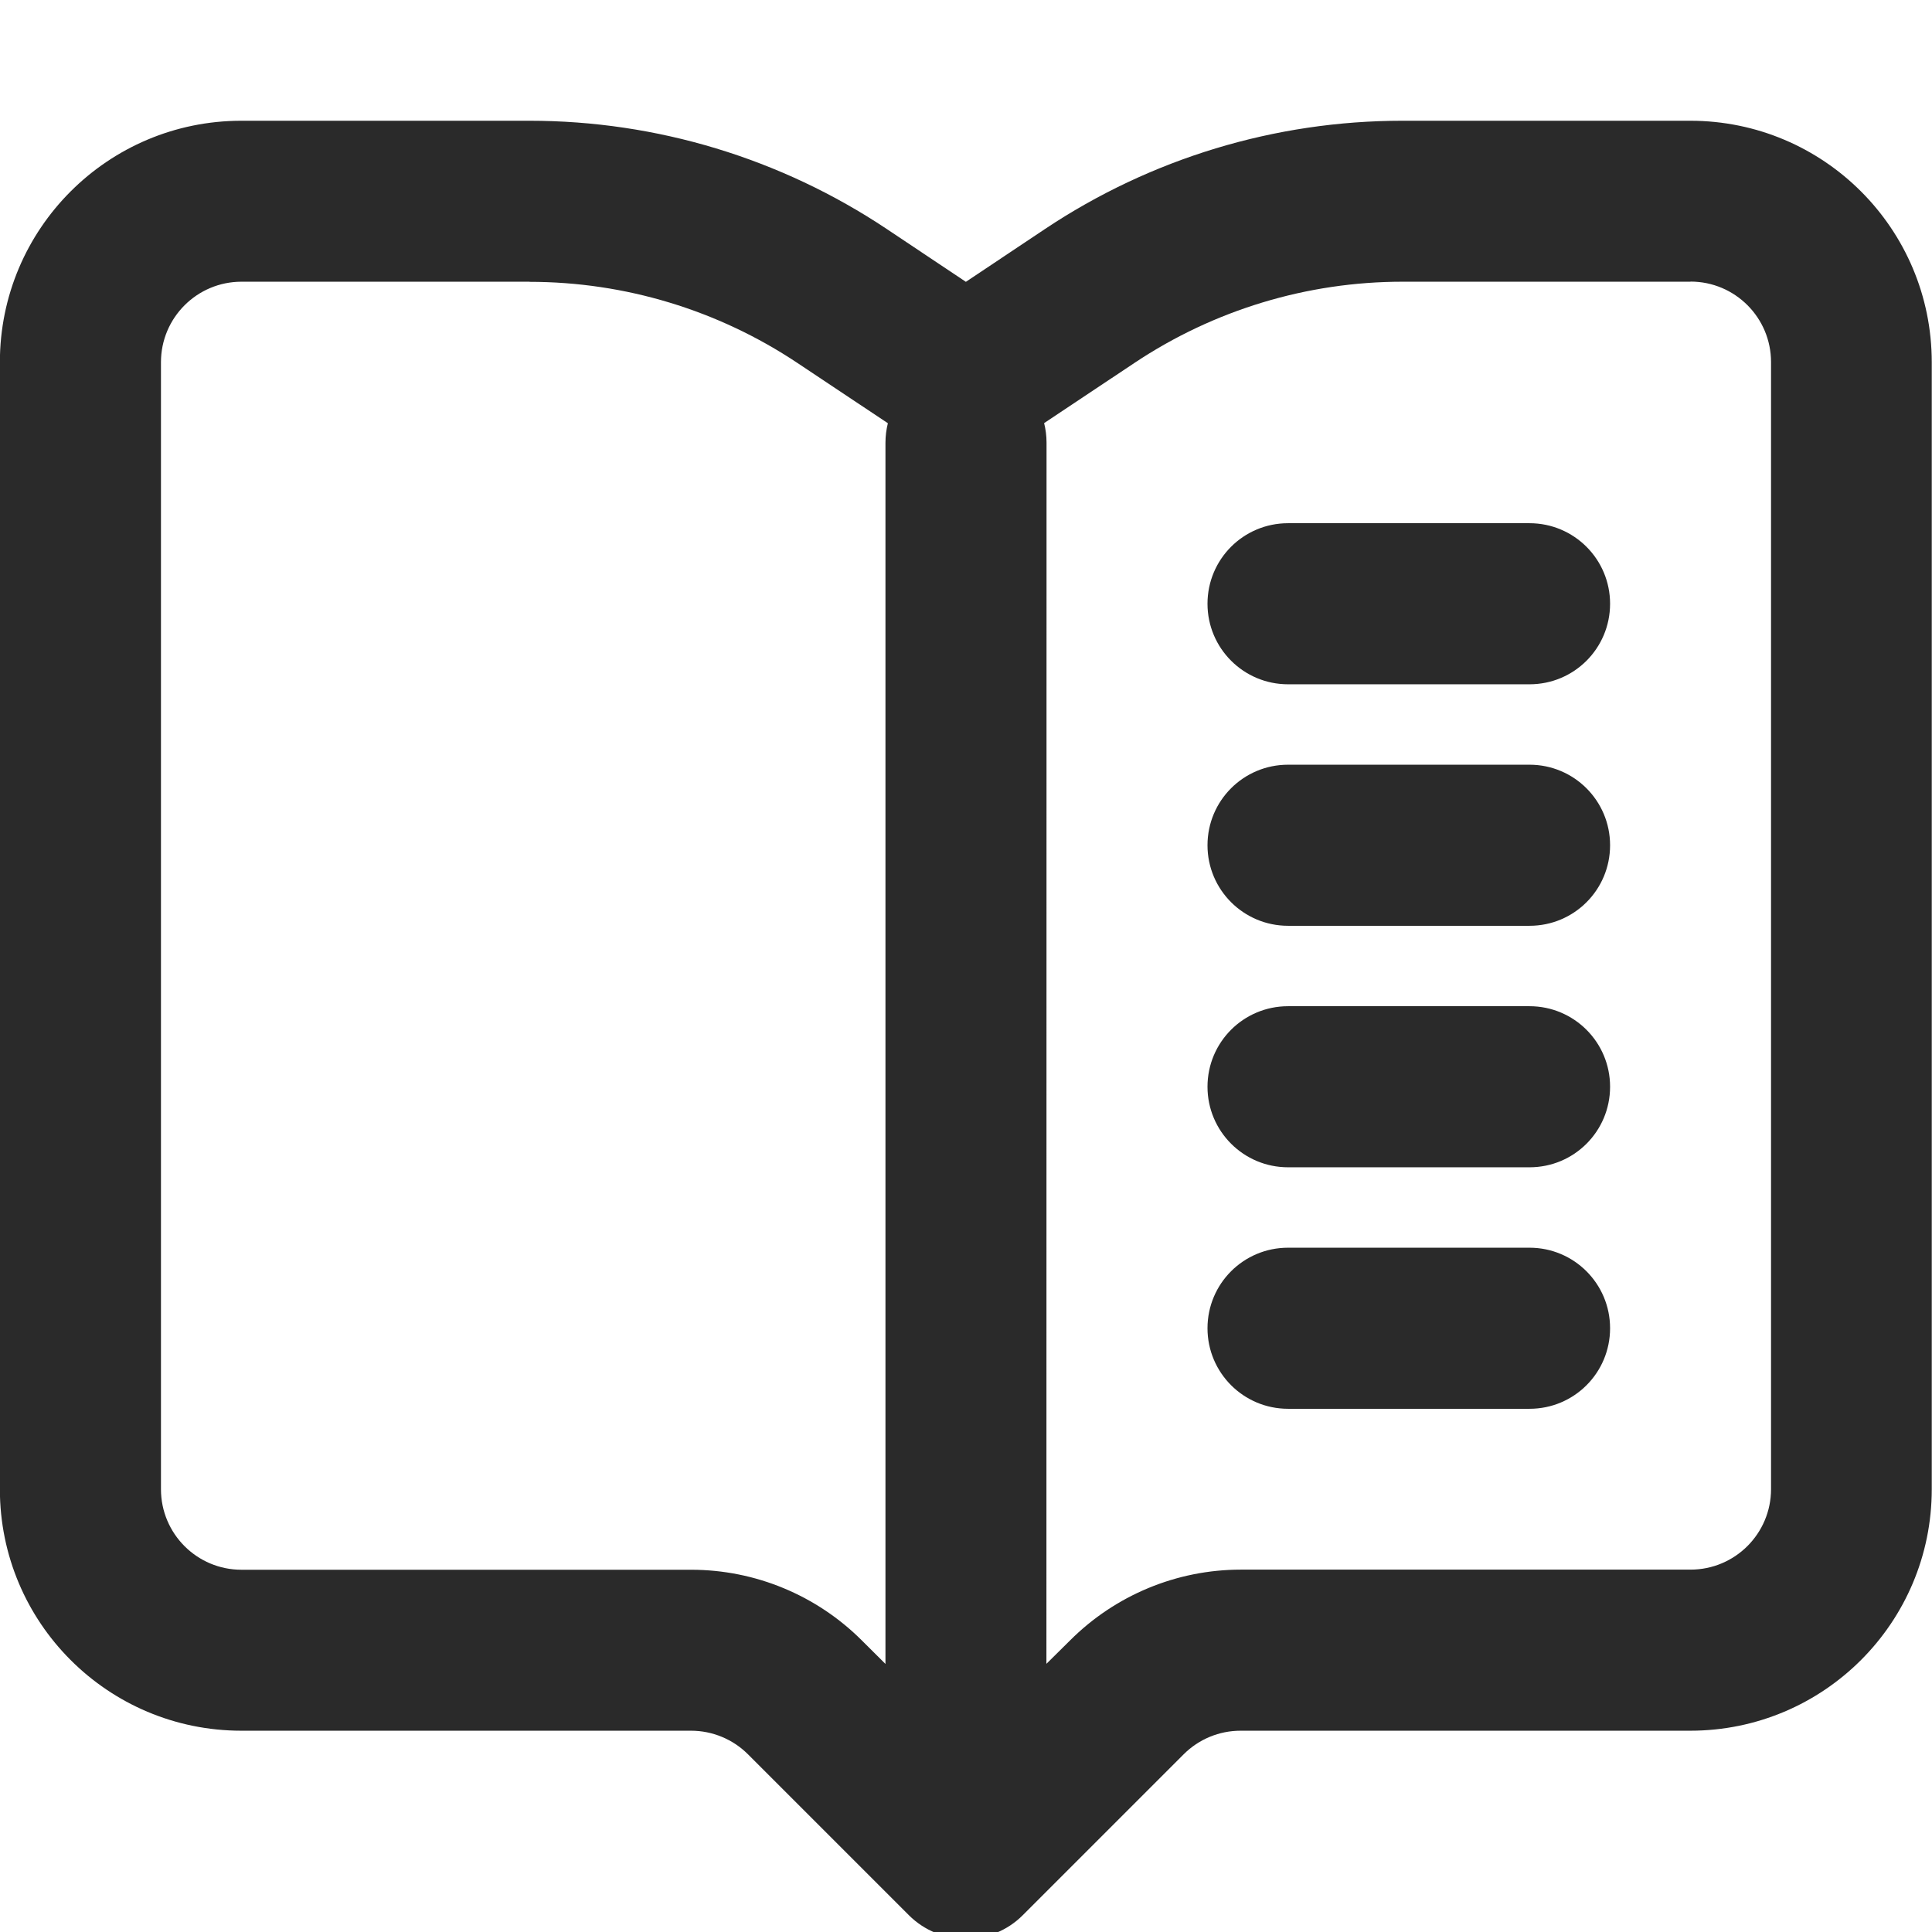 <svg height="16" viewBox="0 0 16 16" width="16" xmlns="http://www.w3.org/2000/svg"><path d="m4.385 1c1.053 0 2.082.312 2.958.896l.656.438.656-.438c.876-.584 1.905-.896 2.958-.896h2.385c1.105 0 2 .895 2 2v9.333c0 1.105-.895 2-2 2h-3.724c-.177 0-.346.07-.471.195l-1.333 1.333c-.26.26-.682.26-.943 0l-1.333-1.333c-.125-.125-.295-.195-.471-.195h-3.724c-1.105 0-2-.895-2-2v-9.333c0-1.105.895-2 2-2zm0 1.333h-2.385c-.368 0-.667.298-.667.667v9.333c0 .368.298.667.667.667h3.724c.53 0 1.039.211 1.414.586l.195.194 0-10.113c0-.056.007-.11.02-.162l-.749-.499c-.657-.438-1.429-.672-2.219-.672zm9.615 0h-2.385c-.79 0-1.562.234-2.219.672l-.749.499c.013.052.02.106.02.162l-.001 10.113.196-.194c.375-.375.884-.586 1.414-.586h3.724c.368 0 .667-.298.667-.667v-9.333c0-.368-.298-.667-.667-.667zm-1.333 8c.368 0 .667.298.667.667s-.298.667-.667.667h-2c-.368 0-.667-.298-.667-.667s.298-.667.667-.667zm0-2c.368 0 .667.298.667.667s-.298.667-.667.667h-2c-.368 0-.667-.298-.667-.667s.298-.667.667-.667zm0-2c.368 0 .667.298.667.667s-.298.667-.667.667h-2c-.368 0-.667-.298-.667-.667s.298-.667.667-.667zm0-2c.368 0 .667.298.667.667s-.298.667-.667.667h-2c-.368 0-.667-.298-.667-.667s.298-.667.667-.667z" fill="#2a2a2a" fill-rule="evenodd"/></svg>